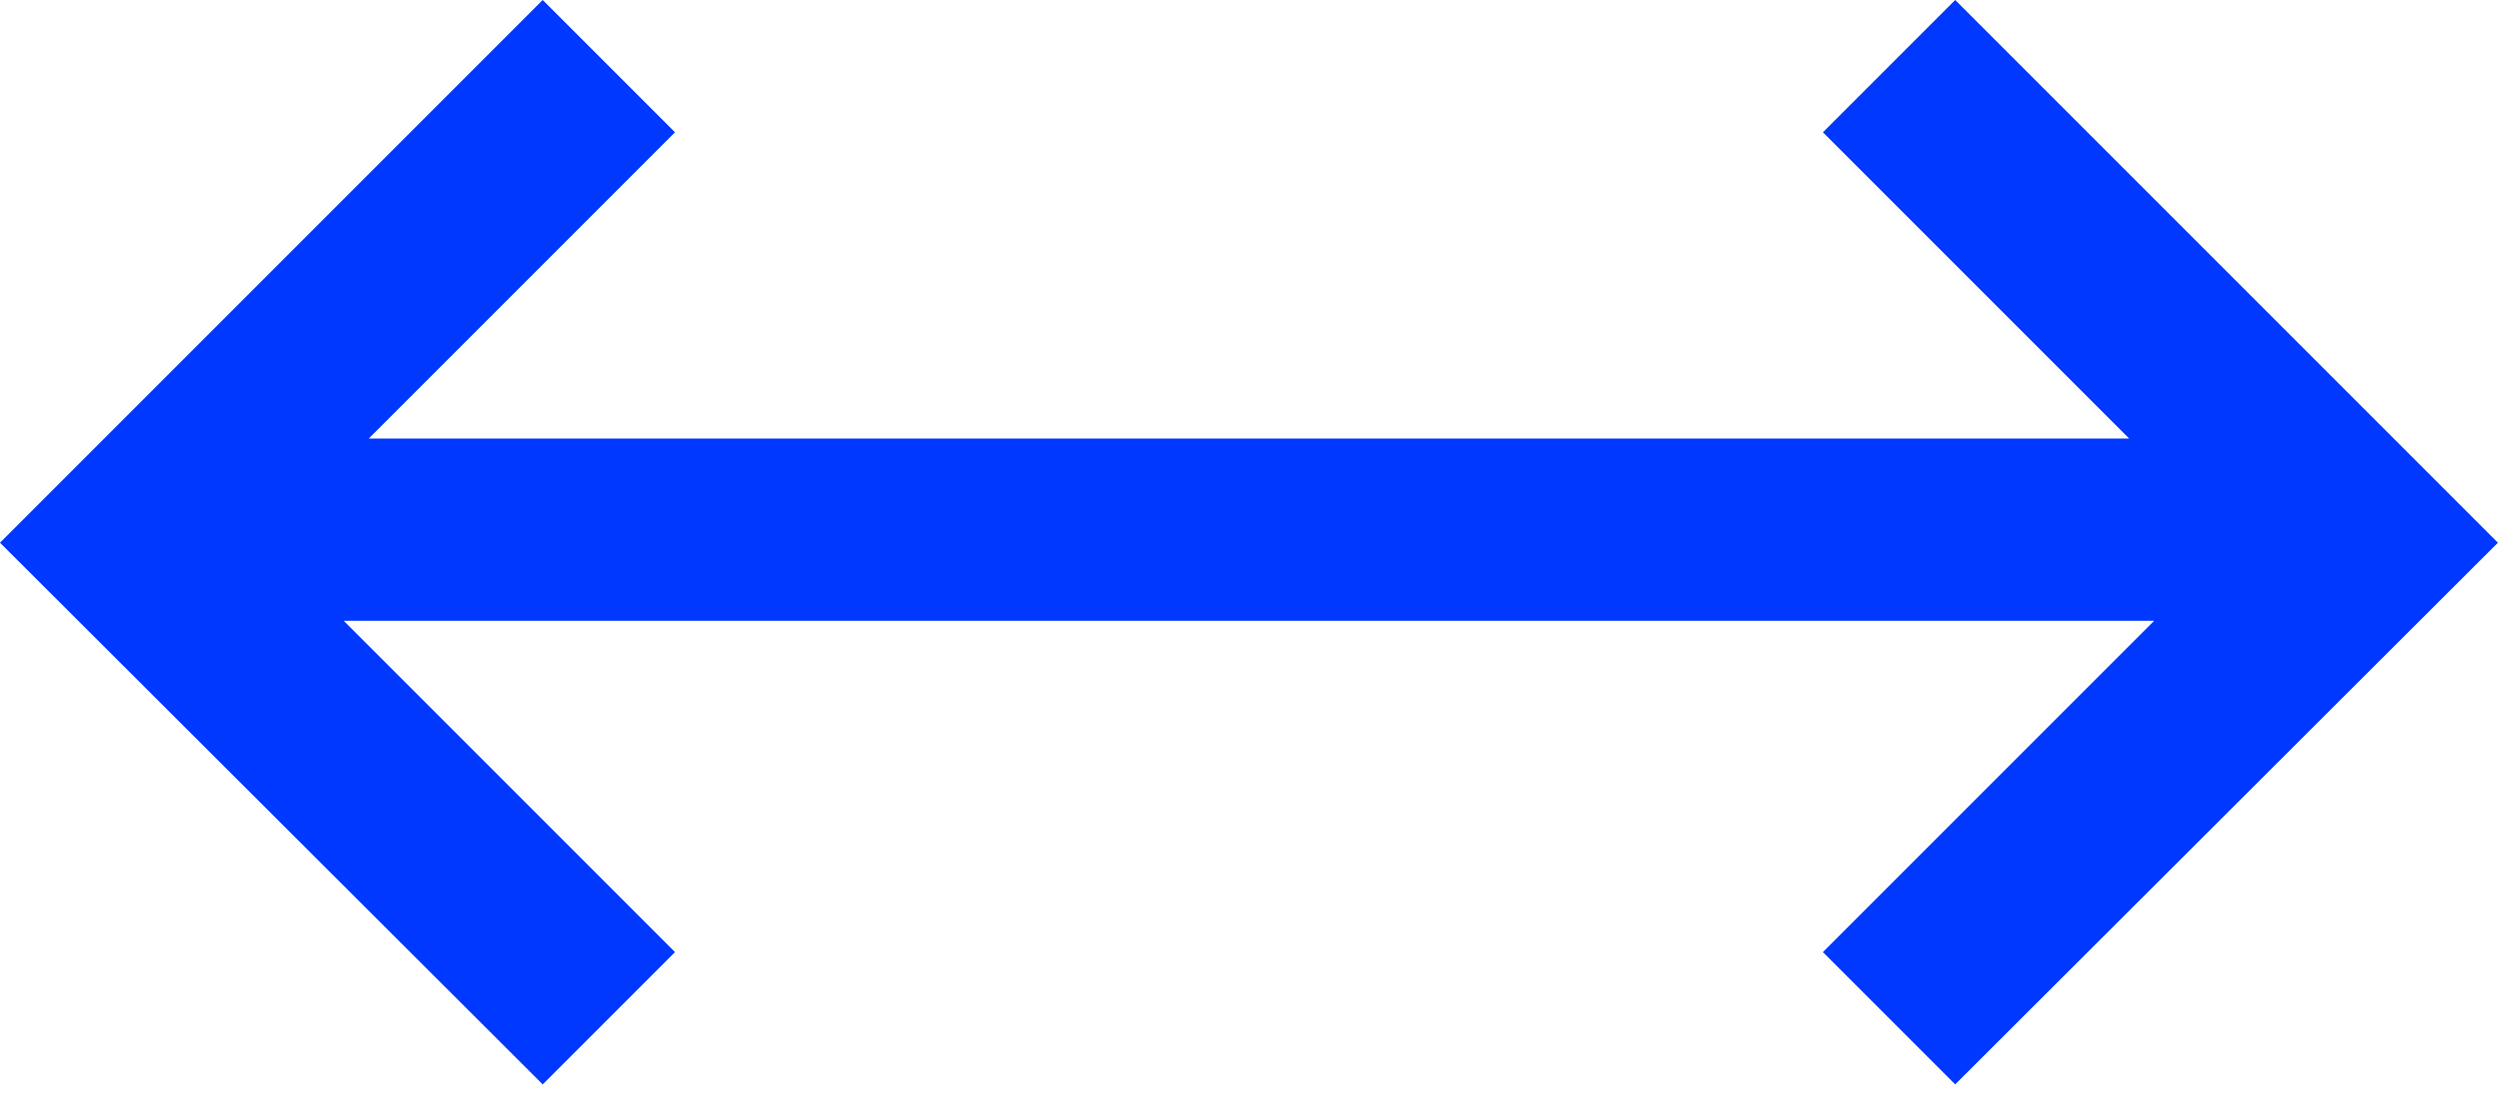 <?xml version="1.0" encoding="UTF-8"?> <svg xmlns="http://www.w3.org/2000/svg" width="240" height="105" viewBox="0 0 240 105" fill="none"><path d="M187.7 0L175 12.7L204.4 42.1H35.4L64.8 12.7L52.1 0L0 52.1L52.1 104.1L64.8 91.4L33 59.6H206.8L175 91.4L187.7 104.1L239.8 52.1L187.7 0Z" fill="#0038FF"></path></svg> 